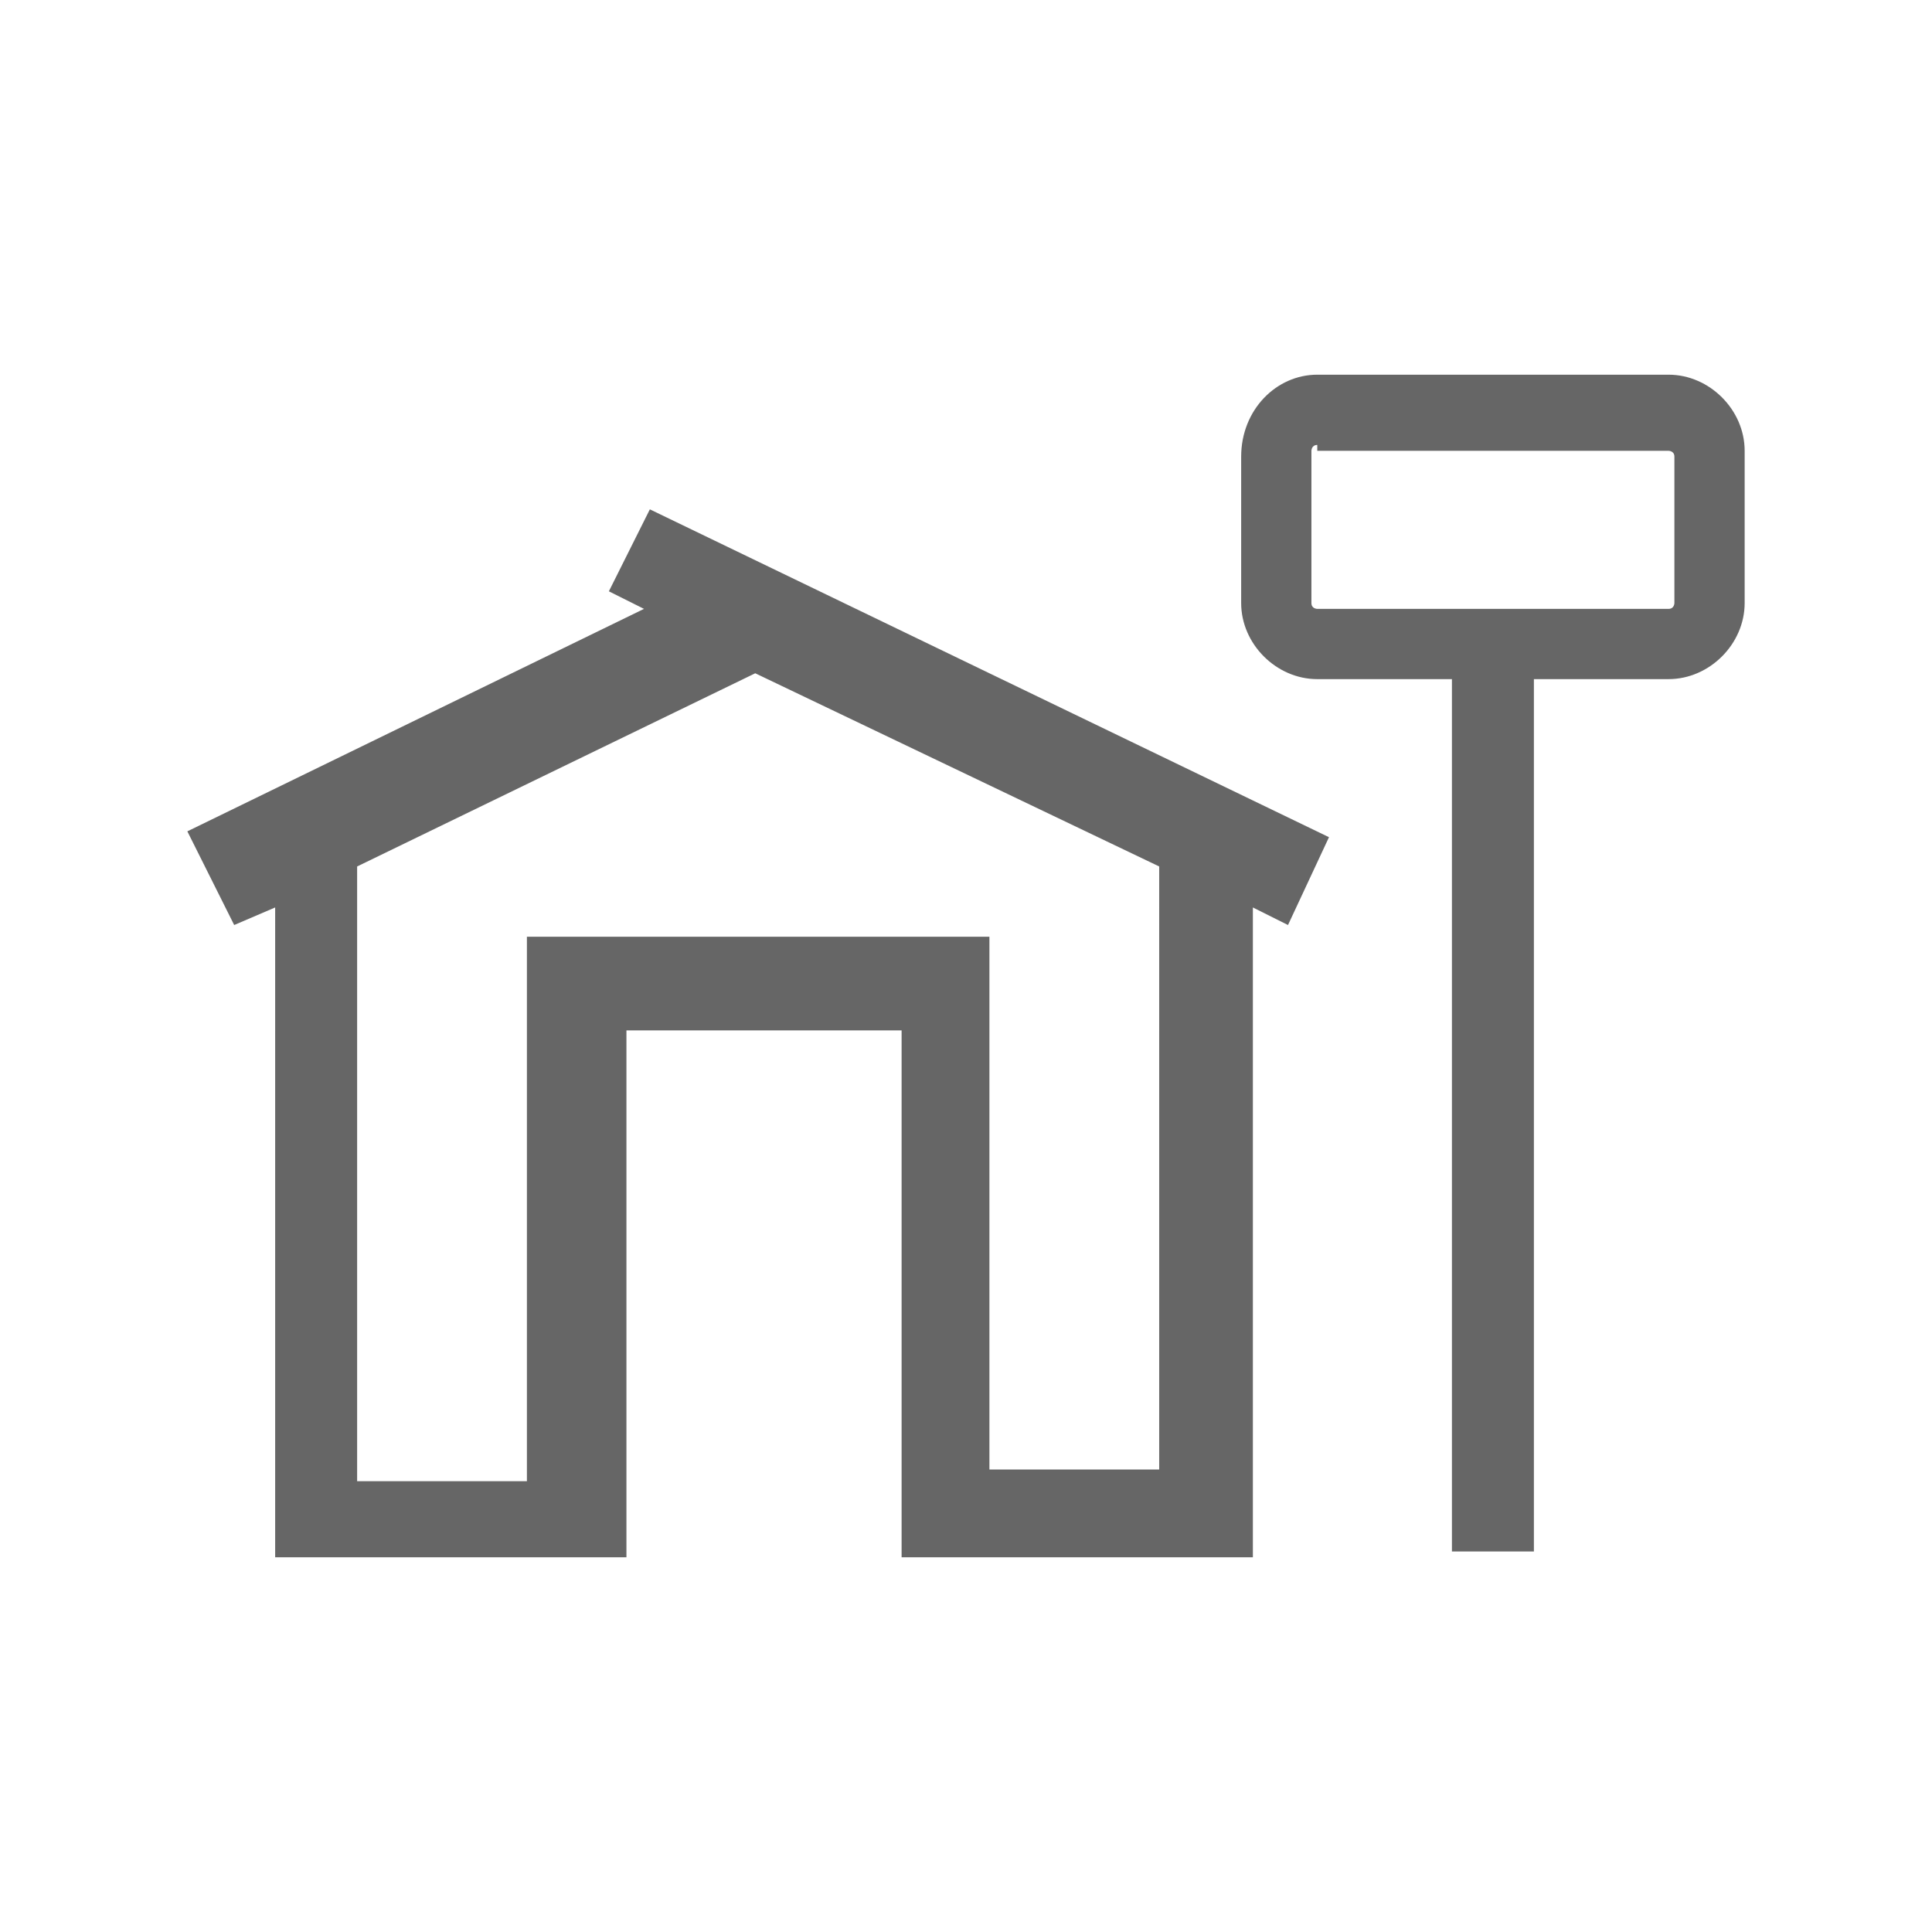<?xml version="1.0" encoding="UTF-8"?>
<svg xmlns="http://www.w3.org/2000/svg" xmlns:xlink="http://www.w3.org/1999/xlink" version="1.1" id="Camada_1" x="0px" y="0px" viewBox="0 0 33 33" style="enable-background:new 0 0 33 33;" xml:space="preserve">
<style type="text/css">
	.st0{fill-rule:evenodd;clip-rule:evenodd;fill:#666666;}
</style>
<path class="st0" d="M22.5,6.4h6c0.7,0,1.3,0.6,1.3,1.3v2.6c0,0.7-0.6,1.3-1.3,1.3h-2.3v14.9h-1.4V11.6h-2.3c-0.7,0-1.3-0.6-1.3-1.3  V7.8C21.2,7,21.8,6.4,22.5,6.4L22.5,6.4z M11.1,8.7l11.6,5.6L22,15.8l-0.6-0.3v11.1h-6v-9h-4.7v9h-6V15.5l-0.7,0.3l-0.8-1.6l7.8-3.8  l-0.6-0.3L11.1,8.7L11.1,8.7z M19.8,14.8l-6.9-3.3l-6.8,3.3v10.5H9V16h7.9v9.1h2.9L19.8,14.8L19.8,14.8z M22.5,7.6  c-0.1,0-0.1,0.1-0.1,0.1v2.6c0,0.1,0.1,0.1,0.1,0.1h6c0.1,0,0.1-0.1,0.1-0.1V7.8c0-0.1-0.1-0.1-0.1-0.1H22.5L22.5,7.6z"></path>
</svg>
